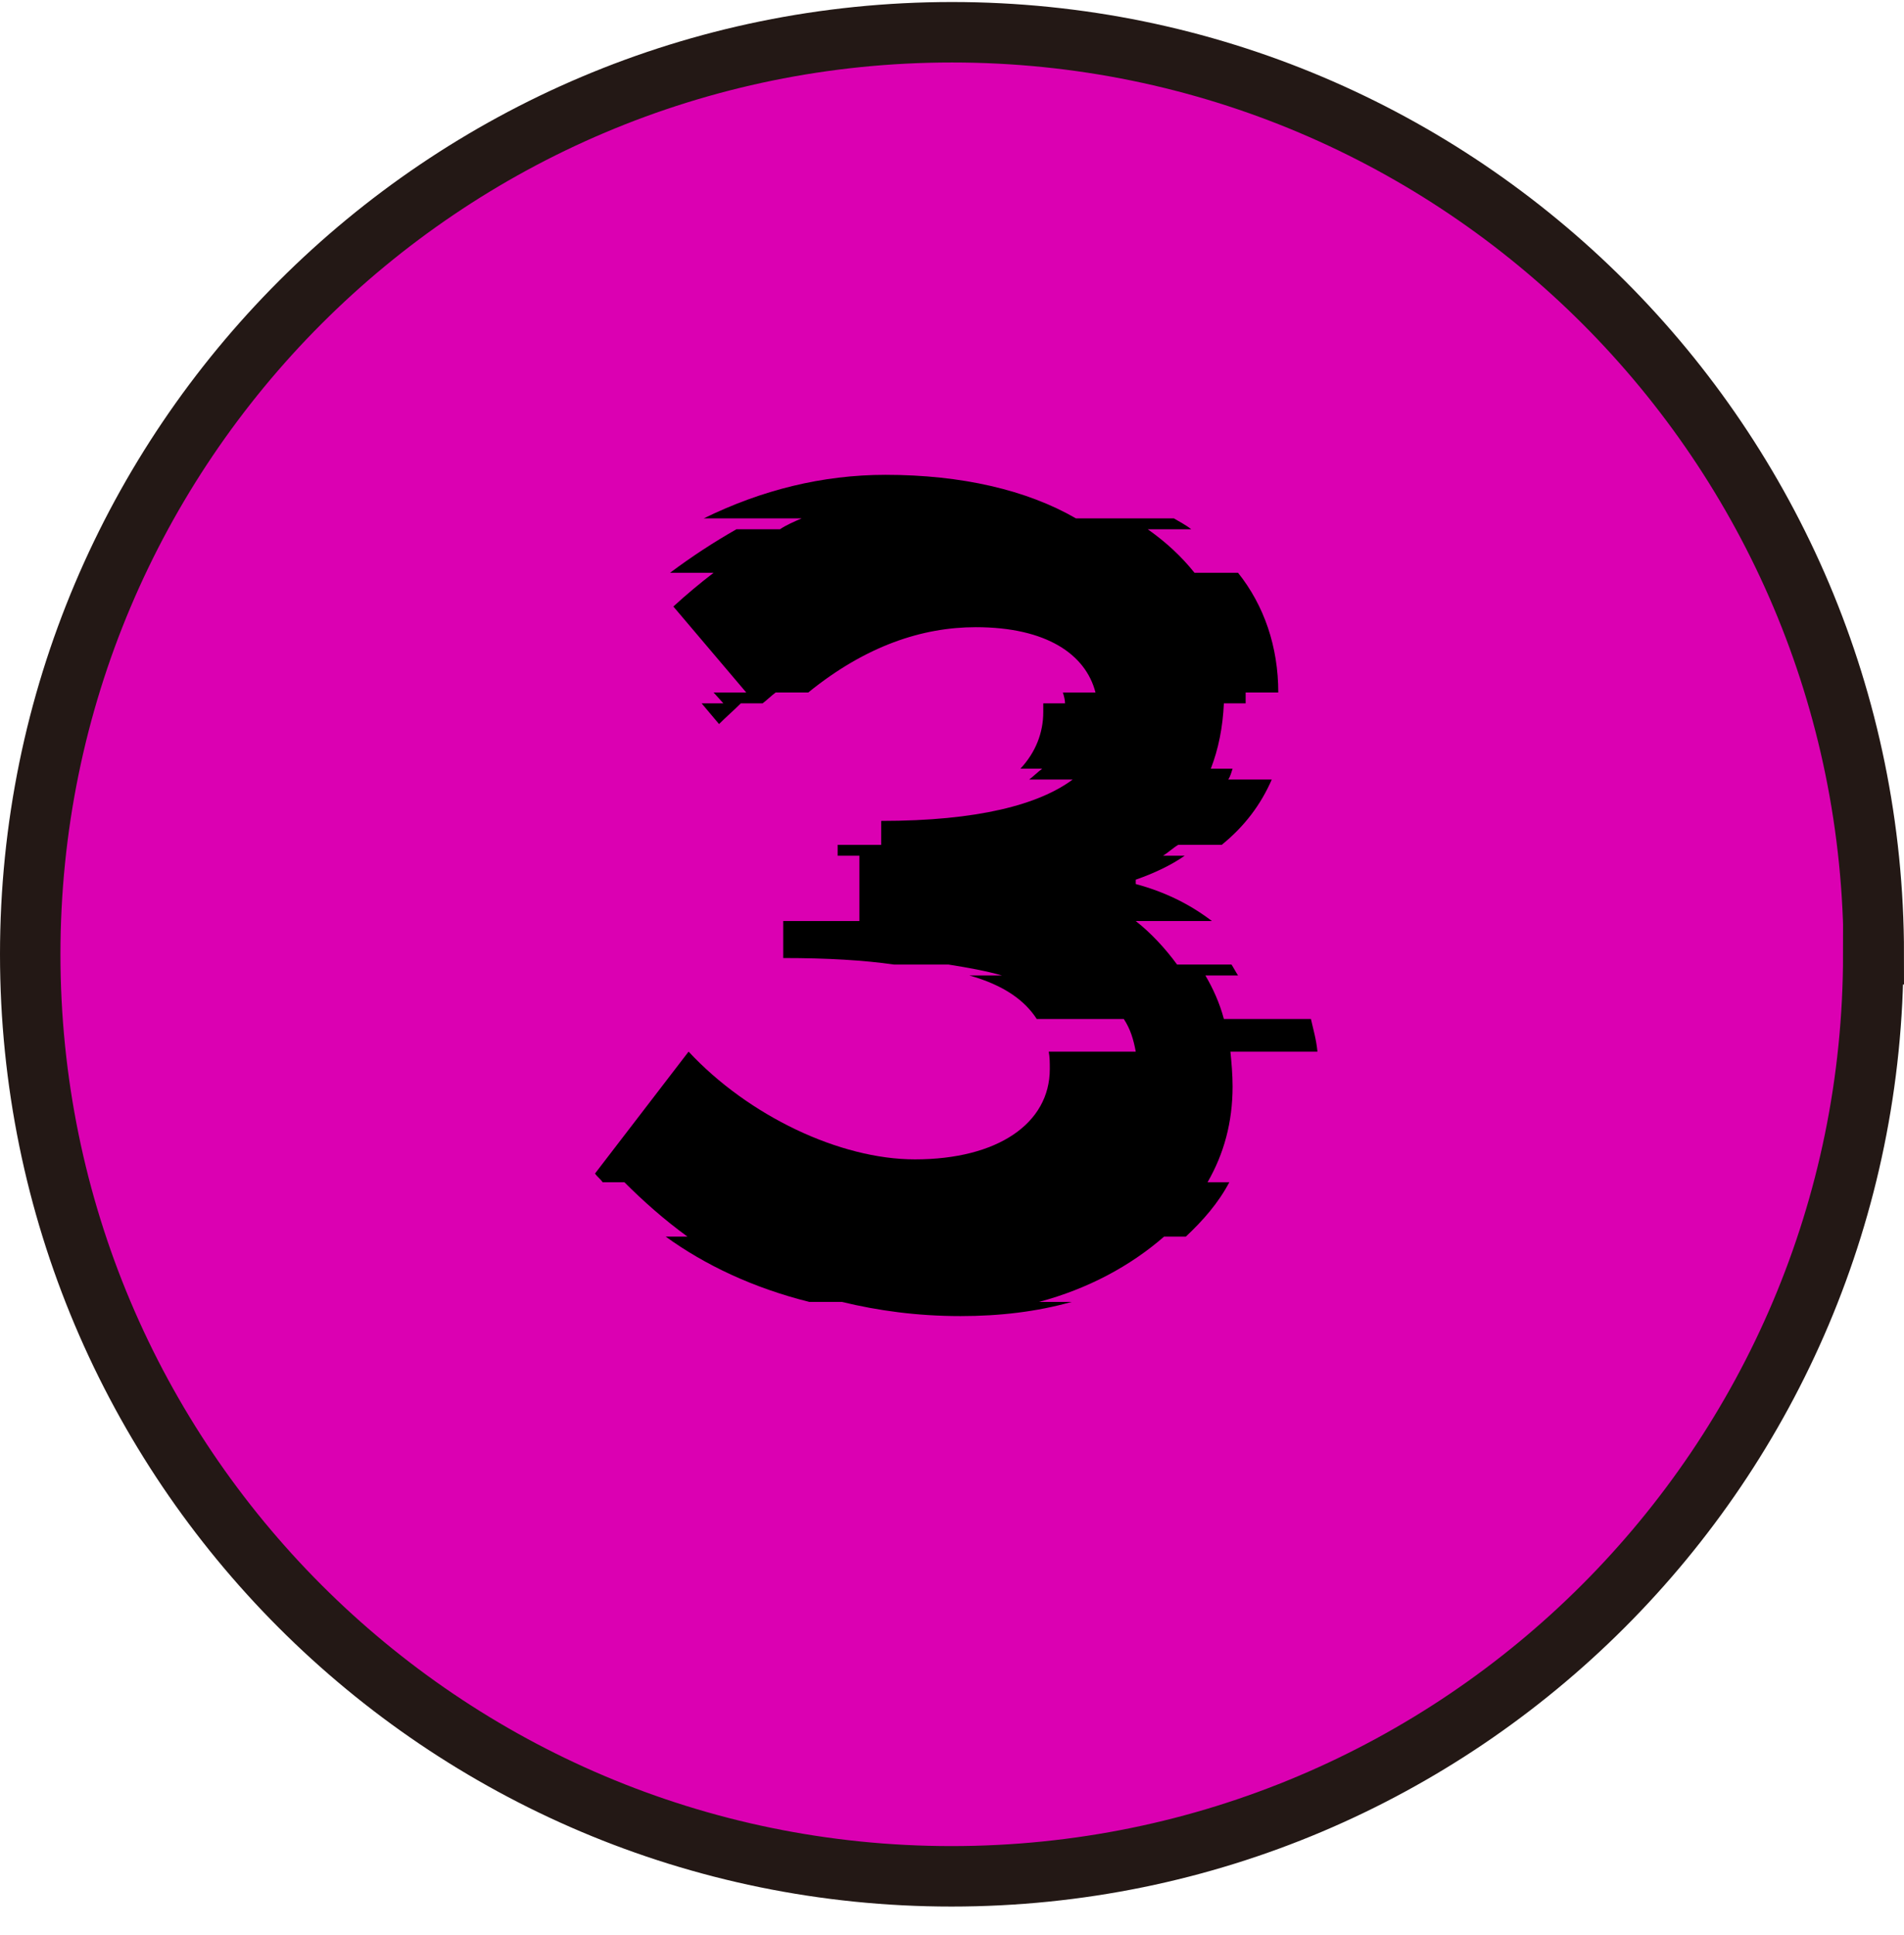 <svg width="63" height="64" viewBox="0 0 63 64" fill="none" xmlns="http://www.w3.org/2000/svg">
<path d="M61.983 31.567C61.983 48.408 48.324 62.067 31.483 62.067C14.643 62.067 1 48.408 1 31.567C1 14.727 14.659 1.067 31.5 1.067C48.34 1.067 62 14.727 62 31.567H61.983Z" fill="#DB00B2" stroke="#231815" stroke-width="2" stroke-miterlimit="10"/>
<path d="M19.94 39.107C19.868 38.999 19.76 38.927 19.688 38.819L22.784 34.787C24.764 36.911 27.788 38.351 30.272 38.351C33.008 38.351 34.736 37.163 34.736 35.363C34.736 35.147 34.736 34.967 34.7 34.787H37.58C37.508 34.391 37.4 34.031 37.184 33.707H34.304C33.908 33.095 33.224 32.591 32.072 32.267H33.152C32.648 32.123 32.072 32.015 31.388 31.907H29.588C28.58 31.763 27.392 31.691 25.916 31.691V30.467H28.436V28.307H27.716V27.947H29.156V27.155C32.36 27.155 34.376 26.615 35.492 25.787H34.052C34.196 25.679 34.34 25.535 34.484 25.427H33.764C34.268 24.887 34.52 24.239 34.52 23.555C34.52 23.447 34.52 23.375 34.52 23.267H35.24C35.24 23.159 35.204 23.015 35.168 22.907H36.248C35.924 21.647 34.628 20.747 32.288 20.747C30.524 20.747 28.652 21.359 26.744 22.907H25.664C25.52 23.015 25.376 23.159 25.232 23.267H24.512C24.296 23.483 24.044 23.699 23.792 23.951L23.216 23.267H23.936L23.612 22.907H24.692L22.28 20.063C22.712 19.667 23.144 19.307 23.612 18.947H22.172C22.892 18.407 23.612 17.939 24.368 17.507H25.808C26.024 17.363 26.276 17.255 26.528 17.147H23.288C25.196 16.211 27.212 15.707 29.3 15.707C31.82 15.707 33.98 16.211 35.6 17.147H38.84C39.02 17.255 39.236 17.363 39.416 17.507H37.976C38.588 17.939 39.092 18.407 39.524 18.947H40.964C41.828 20.027 42.296 21.395 42.296 22.907H41.216C41.216 23.015 41.216 23.159 41.216 23.267H40.496C40.46 24.059 40.316 24.779 40.064 25.427H40.784C40.748 25.535 40.712 25.679 40.64 25.787H42.08C41.72 26.615 41.18 27.335 40.424 27.947H38.984C38.804 28.055 38.66 28.199 38.48 28.307H39.2C38.732 28.631 38.192 28.883 37.58 29.099V29.243C38.516 29.495 39.344 29.891 40.1 30.467H37.58C38.084 30.863 38.552 31.367 38.948 31.907H40.748C40.82 32.015 40.892 32.159 40.964 32.267H39.884C40.136 32.699 40.352 33.167 40.496 33.707H43.376C43.448 34.031 43.556 34.391 43.592 34.787H40.712C40.748 35.147 40.784 35.543 40.784 35.939C40.784 37.127 40.496 38.171 39.956 39.107H40.676C40.316 39.791 39.812 40.367 39.236 40.907H38.516C37.4 41.879 35.996 42.635 34.376 43.067H35.456C34.304 43.391 33.08 43.535 31.784 43.535C30.344 43.535 29.048 43.355 27.86 43.067H26.78C24.908 42.599 23.324 41.843 22.028 40.907H22.748C21.956 40.331 21.272 39.719 20.66 39.107H19.94Z" fill="black"/>
</svg>
